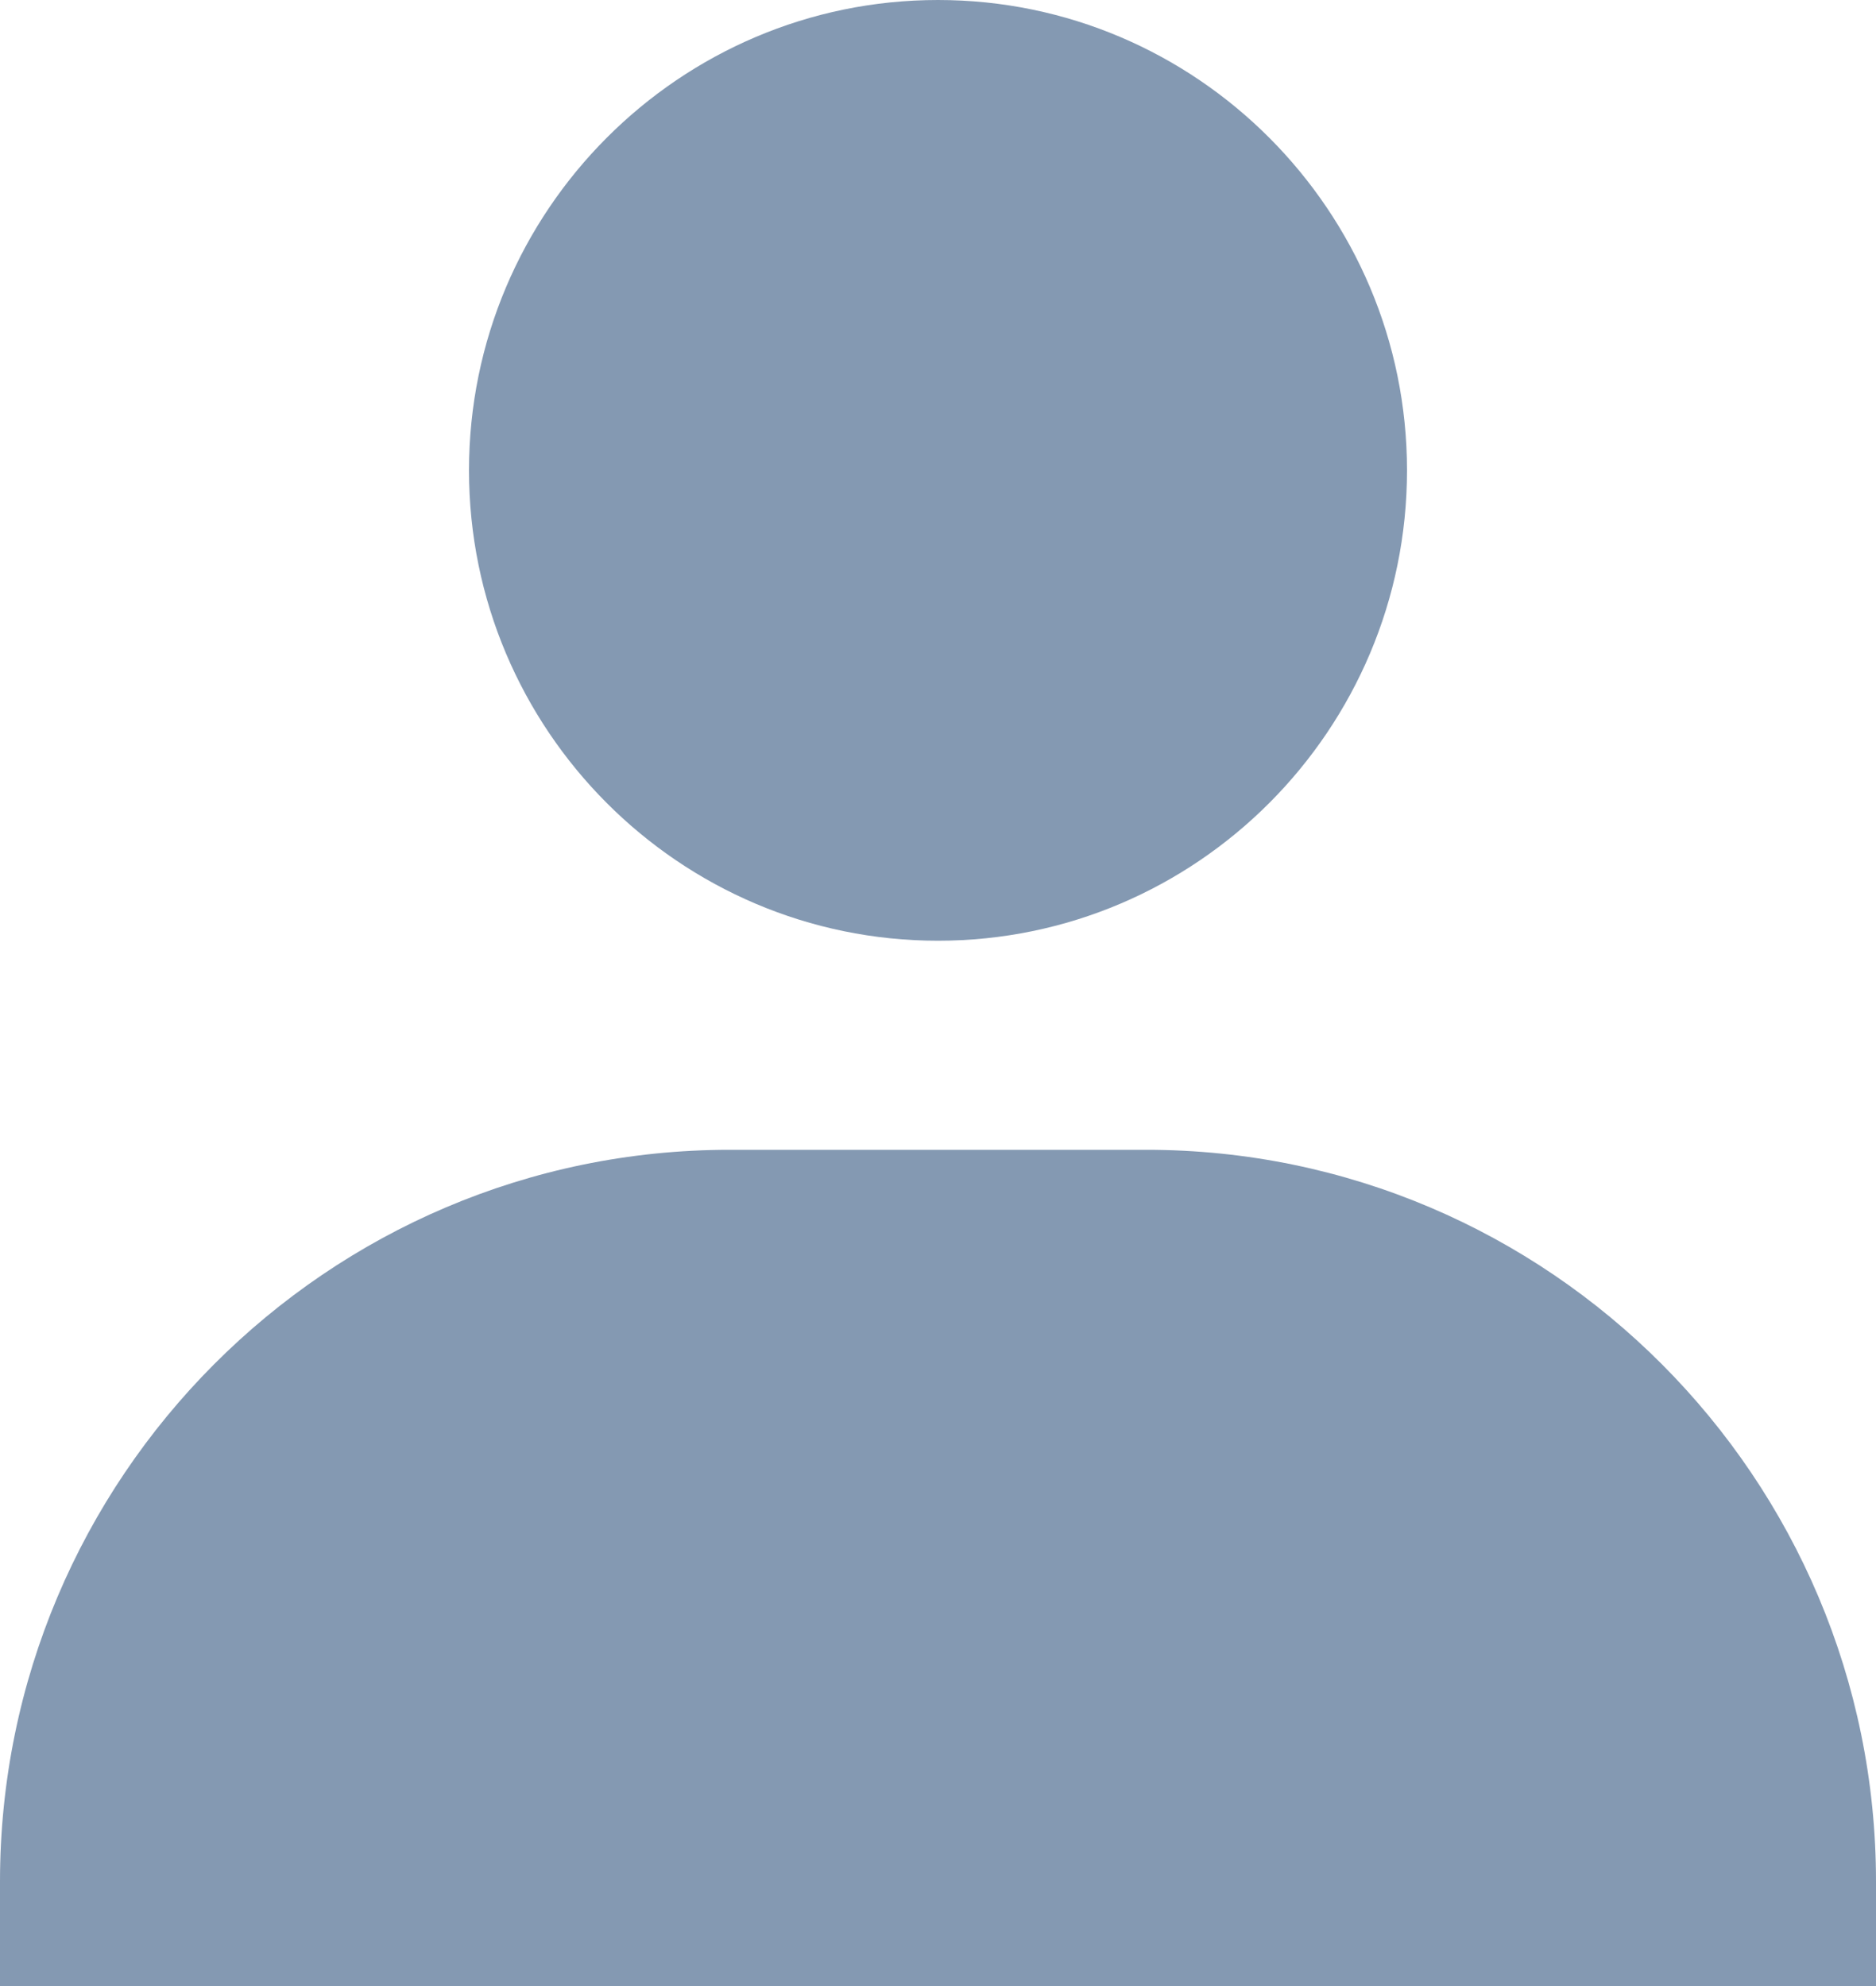 <svg width="17" height="18" viewBox="0 0 17 18" fill="none" xmlns="http://www.w3.org/2000/svg">
<path d="M4.25 4.263C4.25 6.614 6.157 8.526 8.5 8.526C10.843 8.526 12.75 6.614 12.75 4.263C12.75 1.913 10.843 0 8.5 0C6.157 0 4.25 1.913 4.25 4.263ZM16.056 18H17V17.053C17 13.397 14.034 10.421 10.389 10.421H6.611C2.966 10.421 0 13.397 0 17.053V18H16.056Z" fill="#8499B2"/>
</svg>
